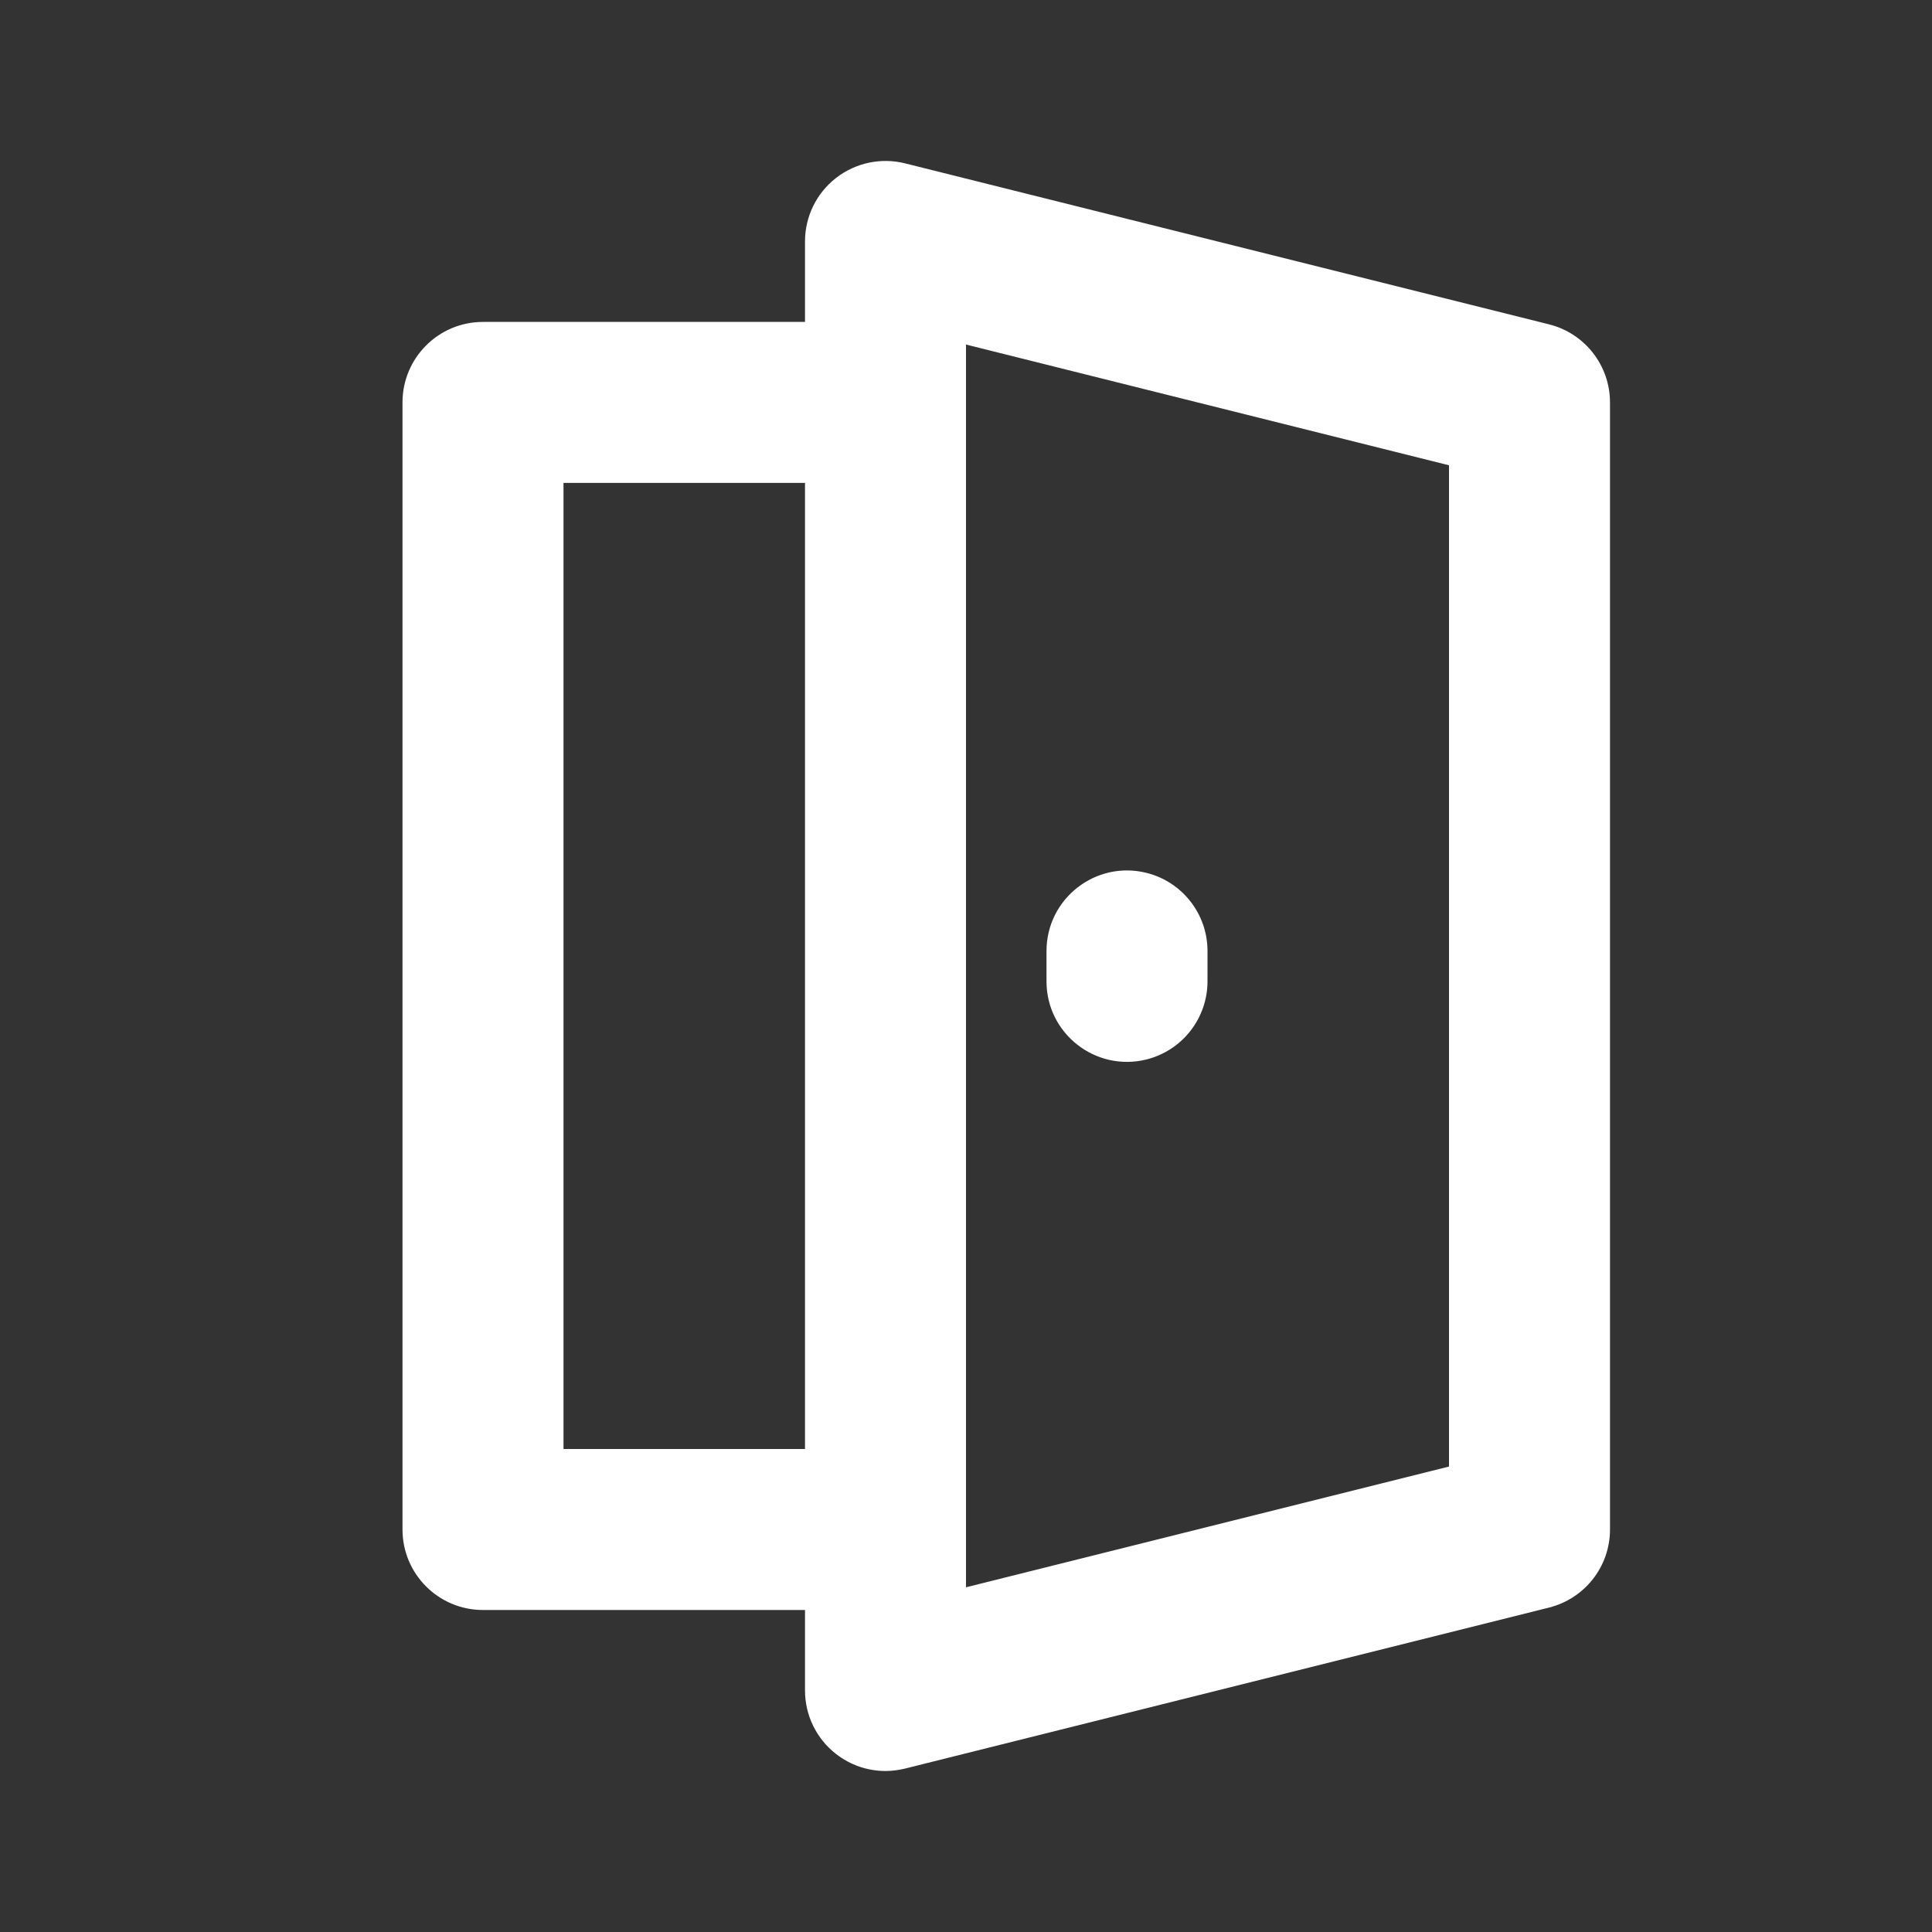 <svg width="24" height="24" viewBox="0 0 24 24" fill="none" xmlns="http://www.w3.org/2000/svg">
<rect x="0" y="0" width="24" height="24" fill="#333333" stroke="none"/>
<path d="M10.385 21.788C10.563 21.927 10.779 22 11 22C11.081 22 11.162 21.989 11.242 21.97L19.242 19.97C19.688 19.858 20 19.459 20 19V4.999C20 4.54 19.687 4.14 19.242 4.029L11.242 2.029C10.944 1.955 10.628 2.022 10.385 2.211C10.142 2.4 10 2.691 10 2.999V3.999H6C5.447 3.999 5 4.447 5 4.999V19C5 19.552 5.447 20 6 20H10V21C10 21.308 10.142 21.599 10.385 21.788ZM12 4.28L18 5.78V18.218L12 19.718V19V4.999V4.28ZM7 18V5.999H10V18H7Z" fill="white"/>
<path d="M14.242 13.161C14.688 13.049 15 12.649 15 12.19V11.813C15 11.354 14.687 10.954 14.242 10.843C13.611 10.686 13 11.163 13 11.814V12.191C13 12.841 13.611 13.318 14.242 13.161Z" fill="white"/>
</svg>
